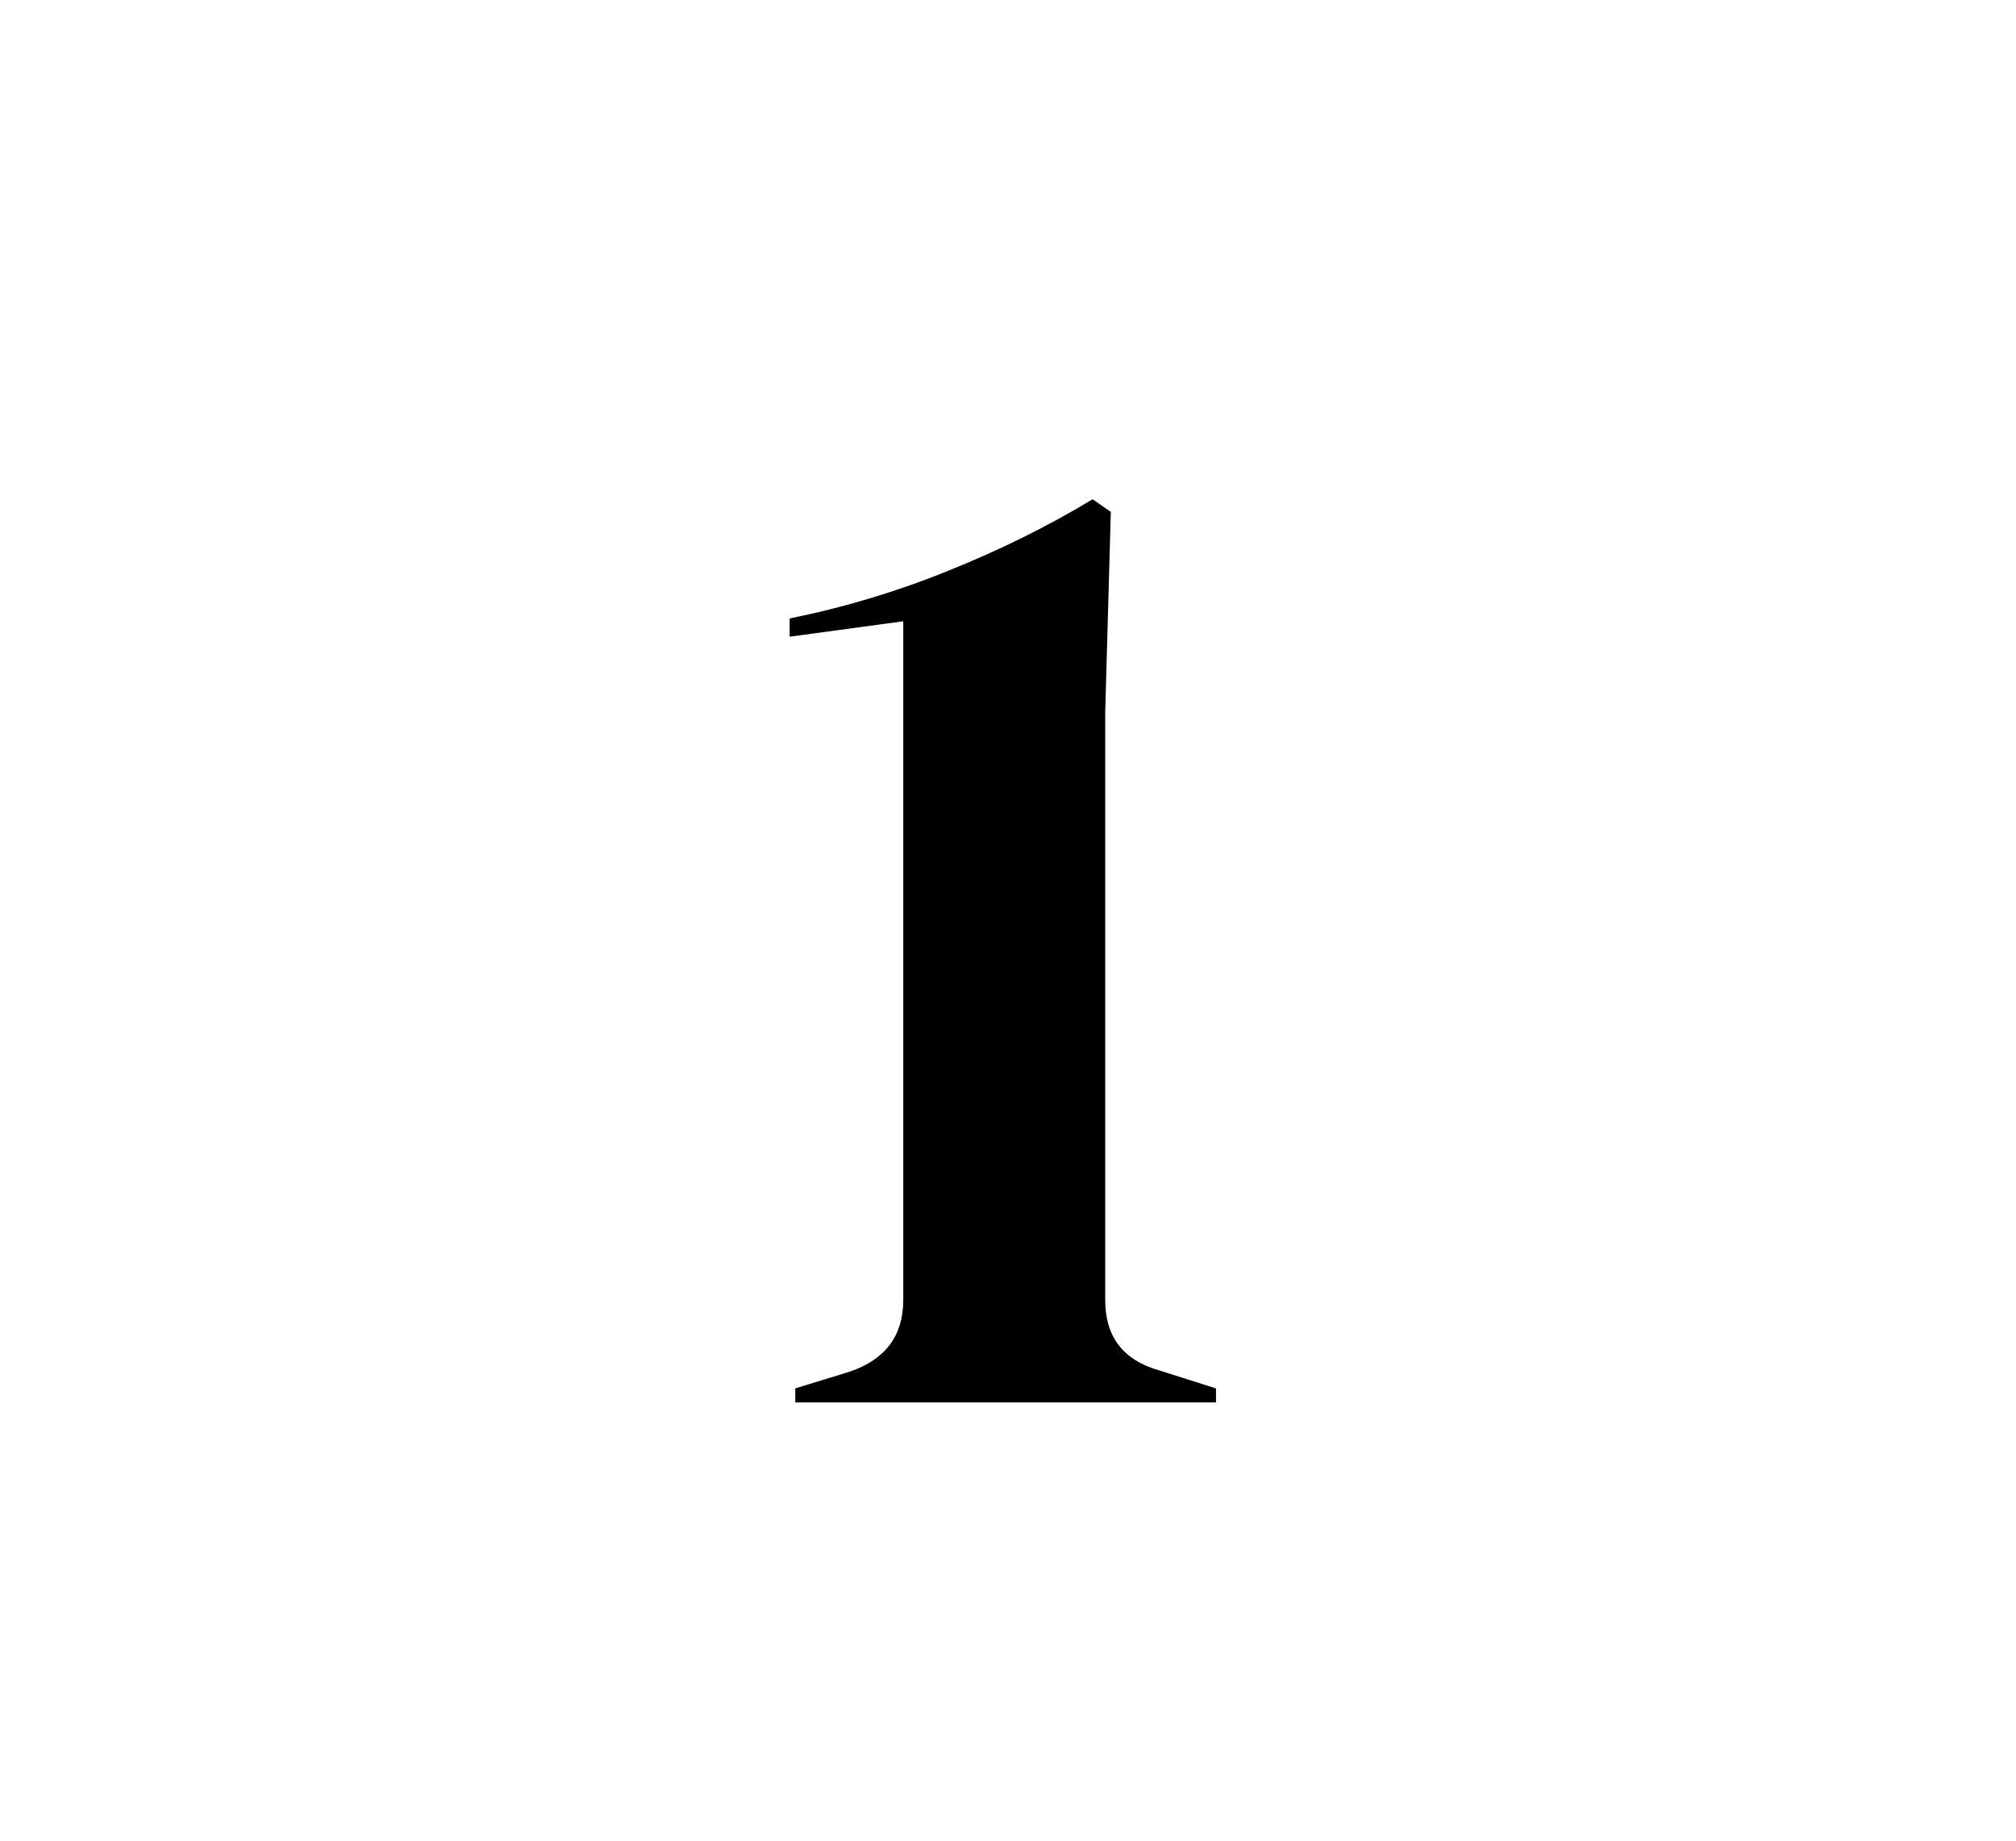 <svg width="92" height="84" viewBox="0 0 92 84" fill="none" xmlns="http://www.w3.org/2000/svg">
<path d="M36.292 64V63.36L38.788 62.592C40.409 62.037 41.22 60.949 41.22 59.328V28.352L36.036 29.056V28.224C38.553 27.712 40.964 26.987 43.268 26.048C45.615 25.109 47.812 24.021 49.86 22.784L50.692 23.36L50.436 32.512V59.328C50.436 60.992 51.247 62.059 52.868 62.528L55.492 63.36V64H36.292Z" fill="black"/>
</svg>
